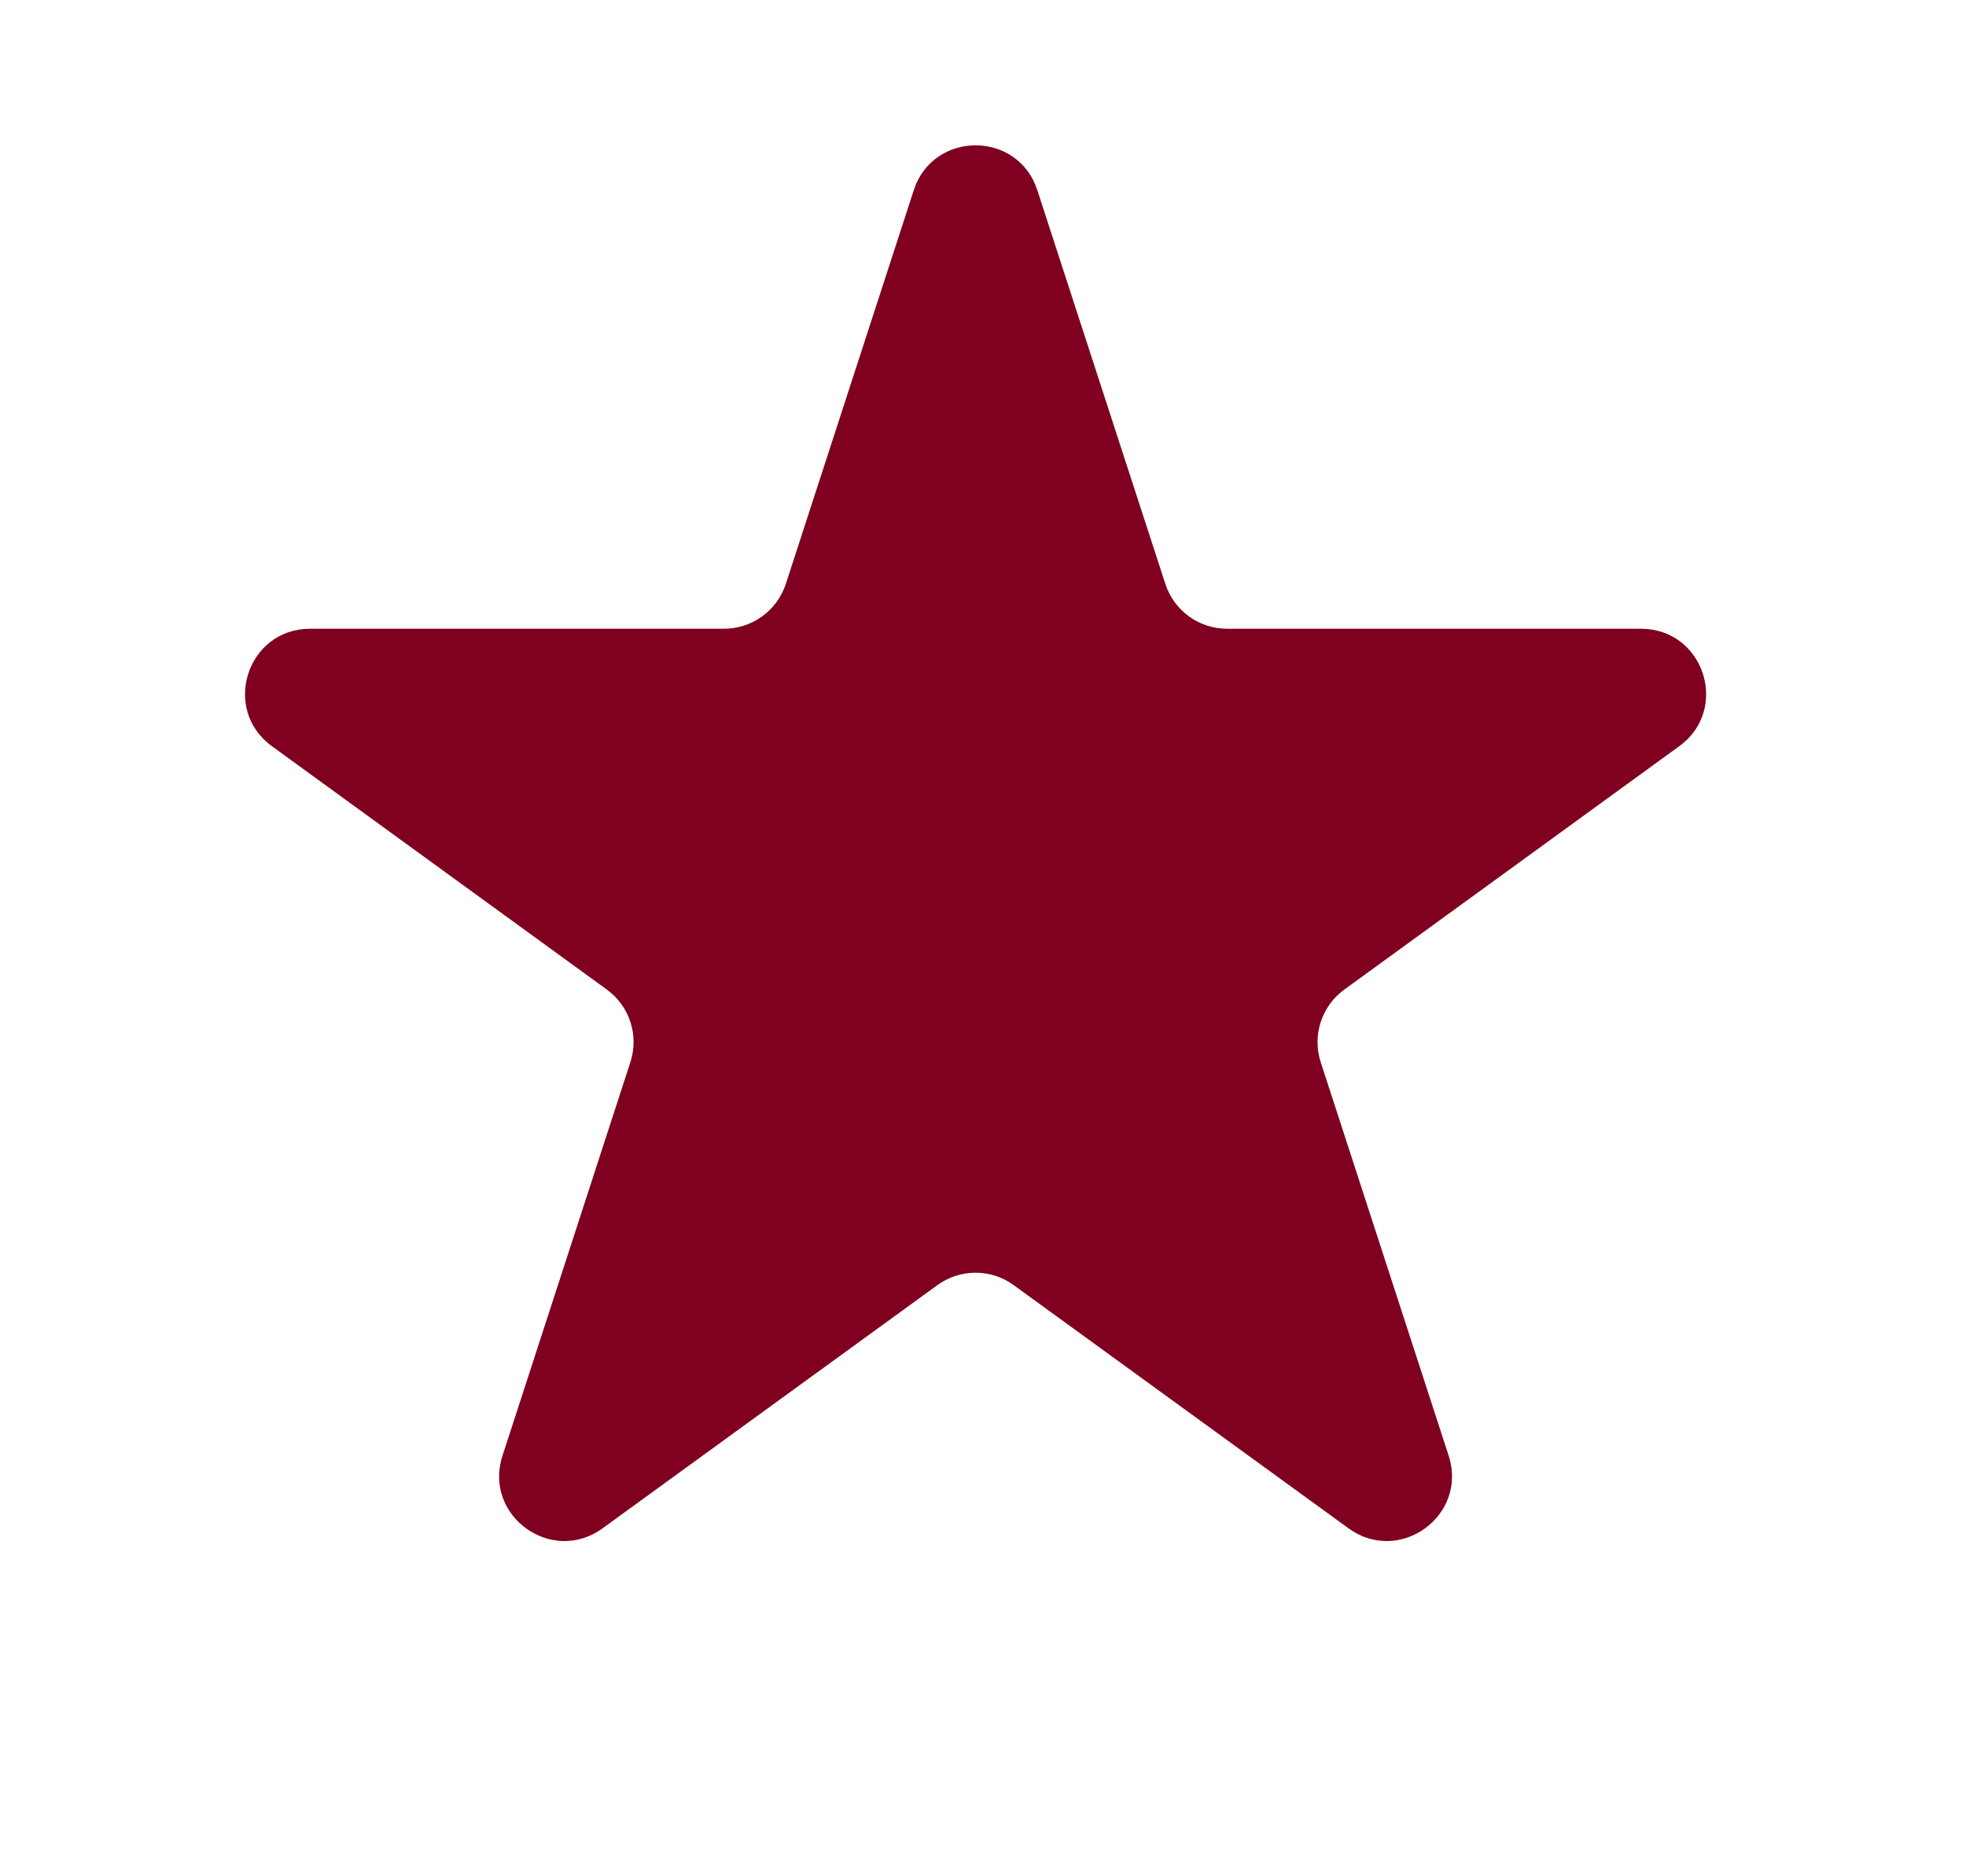 <svg width="22" height="21" viewBox="0 0 22 21" fill="none" xmlns="http://www.w3.org/2000/svg">
<path d="M10.225 2.129C10.443 1.459 11.391 1.459 11.608 2.129L13.04 6.534C13.137 6.834 13.416 7.037 13.732 7.037H18.363C19.068 7.037 19.361 7.938 18.791 8.352L15.044 11.075C14.789 11.26 14.682 11.588 14.779 11.888L16.211 16.293C16.428 16.963 15.661 17.52 15.091 17.106L11.344 14.384C11.089 14.198 10.744 14.198 10.489 14.384L6.742 17.106C6.172 17.52 5.405 16.963 5.623 16.293L7.054 11.888C7.152 11.588 7.045 11.26 6.79 11.075L3.043 8.352C2.473 7.938 2.766 7.037 3.47 7.037H8.102C8.417 7.037 8.696 6.834 8.794 6.534L10.225 2.129Z" fill="#800020"/>
</svg>

